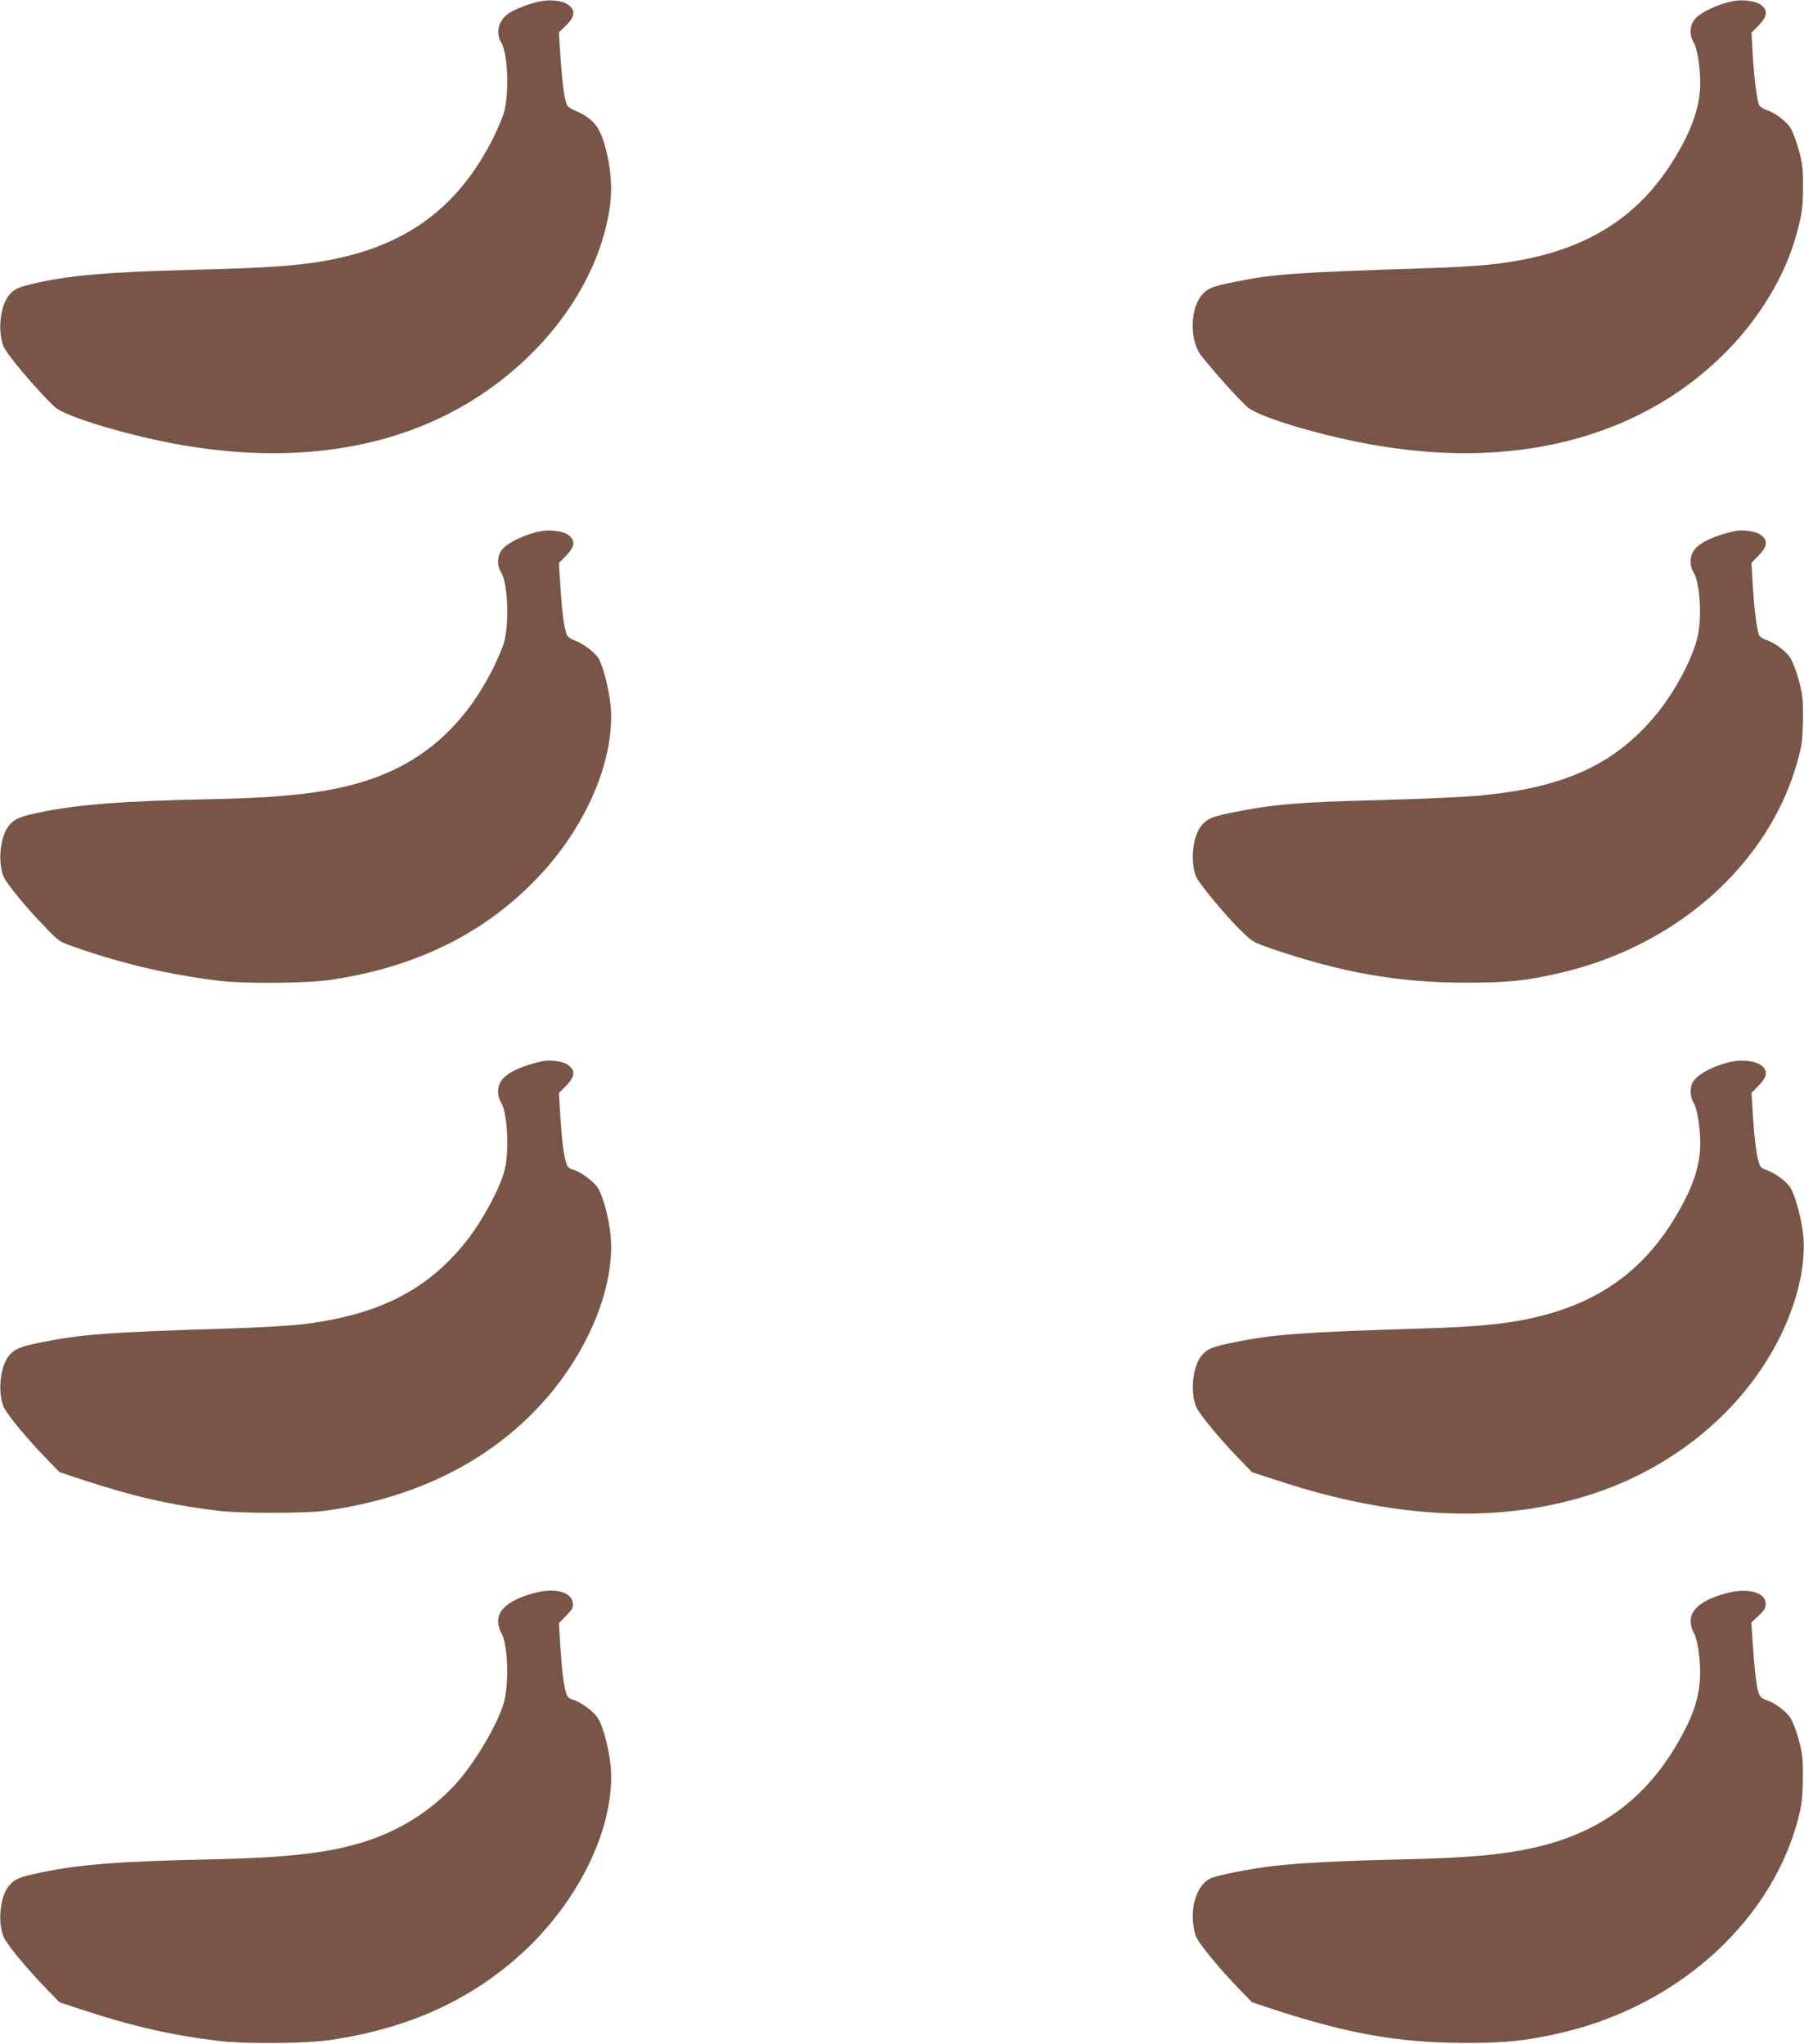 <?xml version="1.0" standalone="no"?>
<!DOCTYPE svg PUBLIC "-//W3C//DTD SVG 20010904//EN"
 "http://www.w3.org/TR/2001/REC-SVG-20010904/DTD/svg10.dtd">
<svg version="1.0" xmlns="http://www.w3.org/2000/svg"
 width="1130pt" height="1280pt" viewBox="0 0 1130 1280"
 preserveAspectRatio="xMidYMid meet">
<g transform="translate(0,1280) scale(0.1,-0.1)"
fill="#795548" stroke="none">
<path d="M3375 12790 c-54 -11 -143 -45 -183 -70 -68 -42 -91 -124 -52 -187
41 -68 51 -313 17 -438 -8 -27 -37 -97 -65 -154 -234 -470 -593 -716 -1157
-790 -160 -21 -338 -31 -736 -41 -526 -13 -784 -36 -1000 -89 -91 -22 -109
-31 -143 -71 -56 -67 -72 -228 -33 -321 22 -52 204 -267 319 -377 65 -62 485
-187 813 -242 876 -147 1619 43 2147 549 278 266 460 592 514 919 21 125 14
254 -21 387 -36 142 -77 192 -196 244 -42 19 -48 26 -58 66 -12 47 -26 185
-35 336 l-5 86 45 44 c56 55 60 96 12 130 -35 26 -115 34 -183 19z"/>
<path d="M10860 12794 c-96 -18 -207 -70 -244 -114 -32 -39 -35 -100 -7 -147
22 -36 41 -152 41 -253 0 -137 -46 -278 -148 -450 -204 -347 -491 -551 -904
-644 -174 -39 -332 -55 -673 -66 -822 -27 -950 -36 -1194 -86 -138 -27 -167
-40 -205 -84 -72 -87 -74 -283 -3 -375 74 -95 212 -250 288 -322 70 -66 492
-191 838 -247 893 -146 1667 72 2187 615 188 197 333 437 403 665 46 154 55
209 55 349 0 112 -4 144 -28 230 -15 55 -39 116 -52 136 -29 43 -94 91 -147
110 -22 7 -42 20 -47 29 -14 29 -30 146 -40 300 l-9 155 44 45 c57 58 61 97
13 131 -32 23 -110 33 -168 23z"/>
<path d="M3390 9474 c-96 -18 -207 -70 -244 -114 -32 -39 -35 -100 -6 -147 41
-68 51 -313 17 -438 -8 -27 -37 -97 -65 -154 -179 -359 -433 -589 -785 -706
-232 -77 -503 -110 -987 -120 -547 -11 -818 -32 -1058 -80 -139 -29 -168 -41
-206 -85 -55 -67 -72 -228 -33 -321 18 -43 141 -193 260 -315 87 -91 89 -92
190 -127 306 -106 584 -170 897 -209 162 -20 558 -16 705 6 535 81 959 290
1292 639 297 310 476 719 460 1047 -5 105 -46 274 -78 327 -24 39 -100 95
-153 114 -23 8 -42 23 -47 36 -16 42 -29 147 -39 298 l-9 150 45 45 c56 58 60
97 12 131 -32 23 -110 33 -168 23z"/>
<path d="M10865 9474 c-128 -30 -209 -67 -249 -114 -32 -39 -35 -100 -7 -147
39 -63 52 -268 26 -394 -28 -130 -131 -329 -245 -474 -263 -330 -593 -483
-1145 -529 -99 -9 -362 -20 -585 -26 -521 -13 -680 -26 -929 -76 -138 -27
-167 -40 -205 -84 -56 -67 -72 -228 -33 -322 18 -42 187 -246 284 -340 65 -64
73 -69 188 -109 437 -150 801 -214 1220 -213 263 0 381 12 600 64 764 181
1352 737 1497 1415 7 33 12 119 12 190 0 112 -4 144 -28 230 -15 55 -39 116
-52 136 -29 43 -94 91 -147 110 -22 7 -42 20 -47 29 -14 29 -30 146 -40 300
l-9 155 44 45 c57 58 61 97 13 131 -31 23 -115 34 -163 23z"/>
<path d="M3395 6154 c-128 -30 -209 -67 -249 -114 -32 -39 -35 -100 -6 -147
40 -66 51 -313 19 -428 -31 -114 -141 -316 -239 -439 -246 -310 -559 -466
-1041 -521 -74 -8 -278 -20 -454 -25 -742 -23 -916 -36 -1164 -86 -138 -28
-167 -40 -205 -84 -55 -67 -72 -228 -33 -321 18 -43 141 -193 260 -316 l89
-92 151 -50 c314 -103 545 -156 842 -192 133 -17 544 -17 665 -1 610 82 1104
344 1441 763 235 294 370 646 356 929 -5 112 -47 277 -83 332 -26 41 -112 103
-157 114 -17 4 -32 16 -37 30 -17 43 -30 147 -40 299 l-9 150 45 45 c56 58 60
97 12 131 -31 23 -115 34 -163 23z"/>
<path d="M10860 6154 c-105 -20 -210 -70 -249 -120 -27 -34 -28 -98 -2 -141
22 -36 41 -152 41 -253 0 -143 -45 -277 -158 -465 -203 -338 -488 -539 -893
-629 -175 -39 -355 -56 -704 -66 -740 -23 -916 -36 -1164 -86 -138 -28 -167
-40 -205 -84 -55 -67 -72 -228 -33 -321 18 -43 141 -193 260 -316 l90 -93 166
-54 c744 -244 1396 -270 1975 -79 483 160 890 486 1124 902 133 236 203 495
189 696 -7 102 -51 269 -82 317 -28 42 -98 93 -153 112 -35 12 -38 17 -53 77
-9 35 -21 141 -27 234 l-11 170 44 45 c57 58 61 97 13 131 -32 23 -110 33
-168 23z"/>
<path d="M3340 2822 c-145 -40 -220 -100 -220 -174 0 -23 8 -54 19 -72 43 -70
52 -323 15 -446 -38 -128 -174 -359 -285 -486 -145 -164 -330 -288 -539 -362
-239 -84 -502 -116 -1035 -127 -538 -11 -805 -32 -1040 -82 -135 -28 -162 -39
-199 -83 -56 -67 -72 -228 -33 -321 17 -42 139 -190 260 -316 l89 -92 136 -45
c321 -106 577 -164 867 -198 166 -19 543 -16 690 6 510 74 915 264 1244 581
331 320 535 755 518 1105 -5 112 -47 277 -83 332 -26 41 -112 103 -157 114
-17 4 -32 16 -37 30 -17 43 -30 147 -40 299 l-9 150 45 46 c38 39 45 51 42 79
-7 72 -115 99 -248 62z"/>
<path d="M10809 2821 c-146 -40 -219 -98 -219 -173 0 -23 8 -54 19 -72 11 -17
24 -66 30 -109 25 -182 6 -311 -69 -467 -202 -416 -503 -662 -935 -765 -209
-50 -437 -71 -870 -80 -358 -8 -626 -22 -790 -41 -150 -18 -357 -59 -396 -79
-93 -49 -134 -209 -90 -356 13 -41 133 -190 264 -326 l89 -92 136 -45 c469
-154 791 -210 1207 -210 246 0 370 13 579 60 759 170 1361 725 1512 1395 11
49 17 120 17 209 1 117 -3 149 -26 235 -15 55 -39 117 -52 137 -28 42 -97 93
-152 112 -32 11 -40 20 -51 57 -12 42 -24 154 -36 341 l-6 87 45 42 c36 33 45
49 45 75 0 73 -116 103 -251 65z"/>
</g>
</svg>
